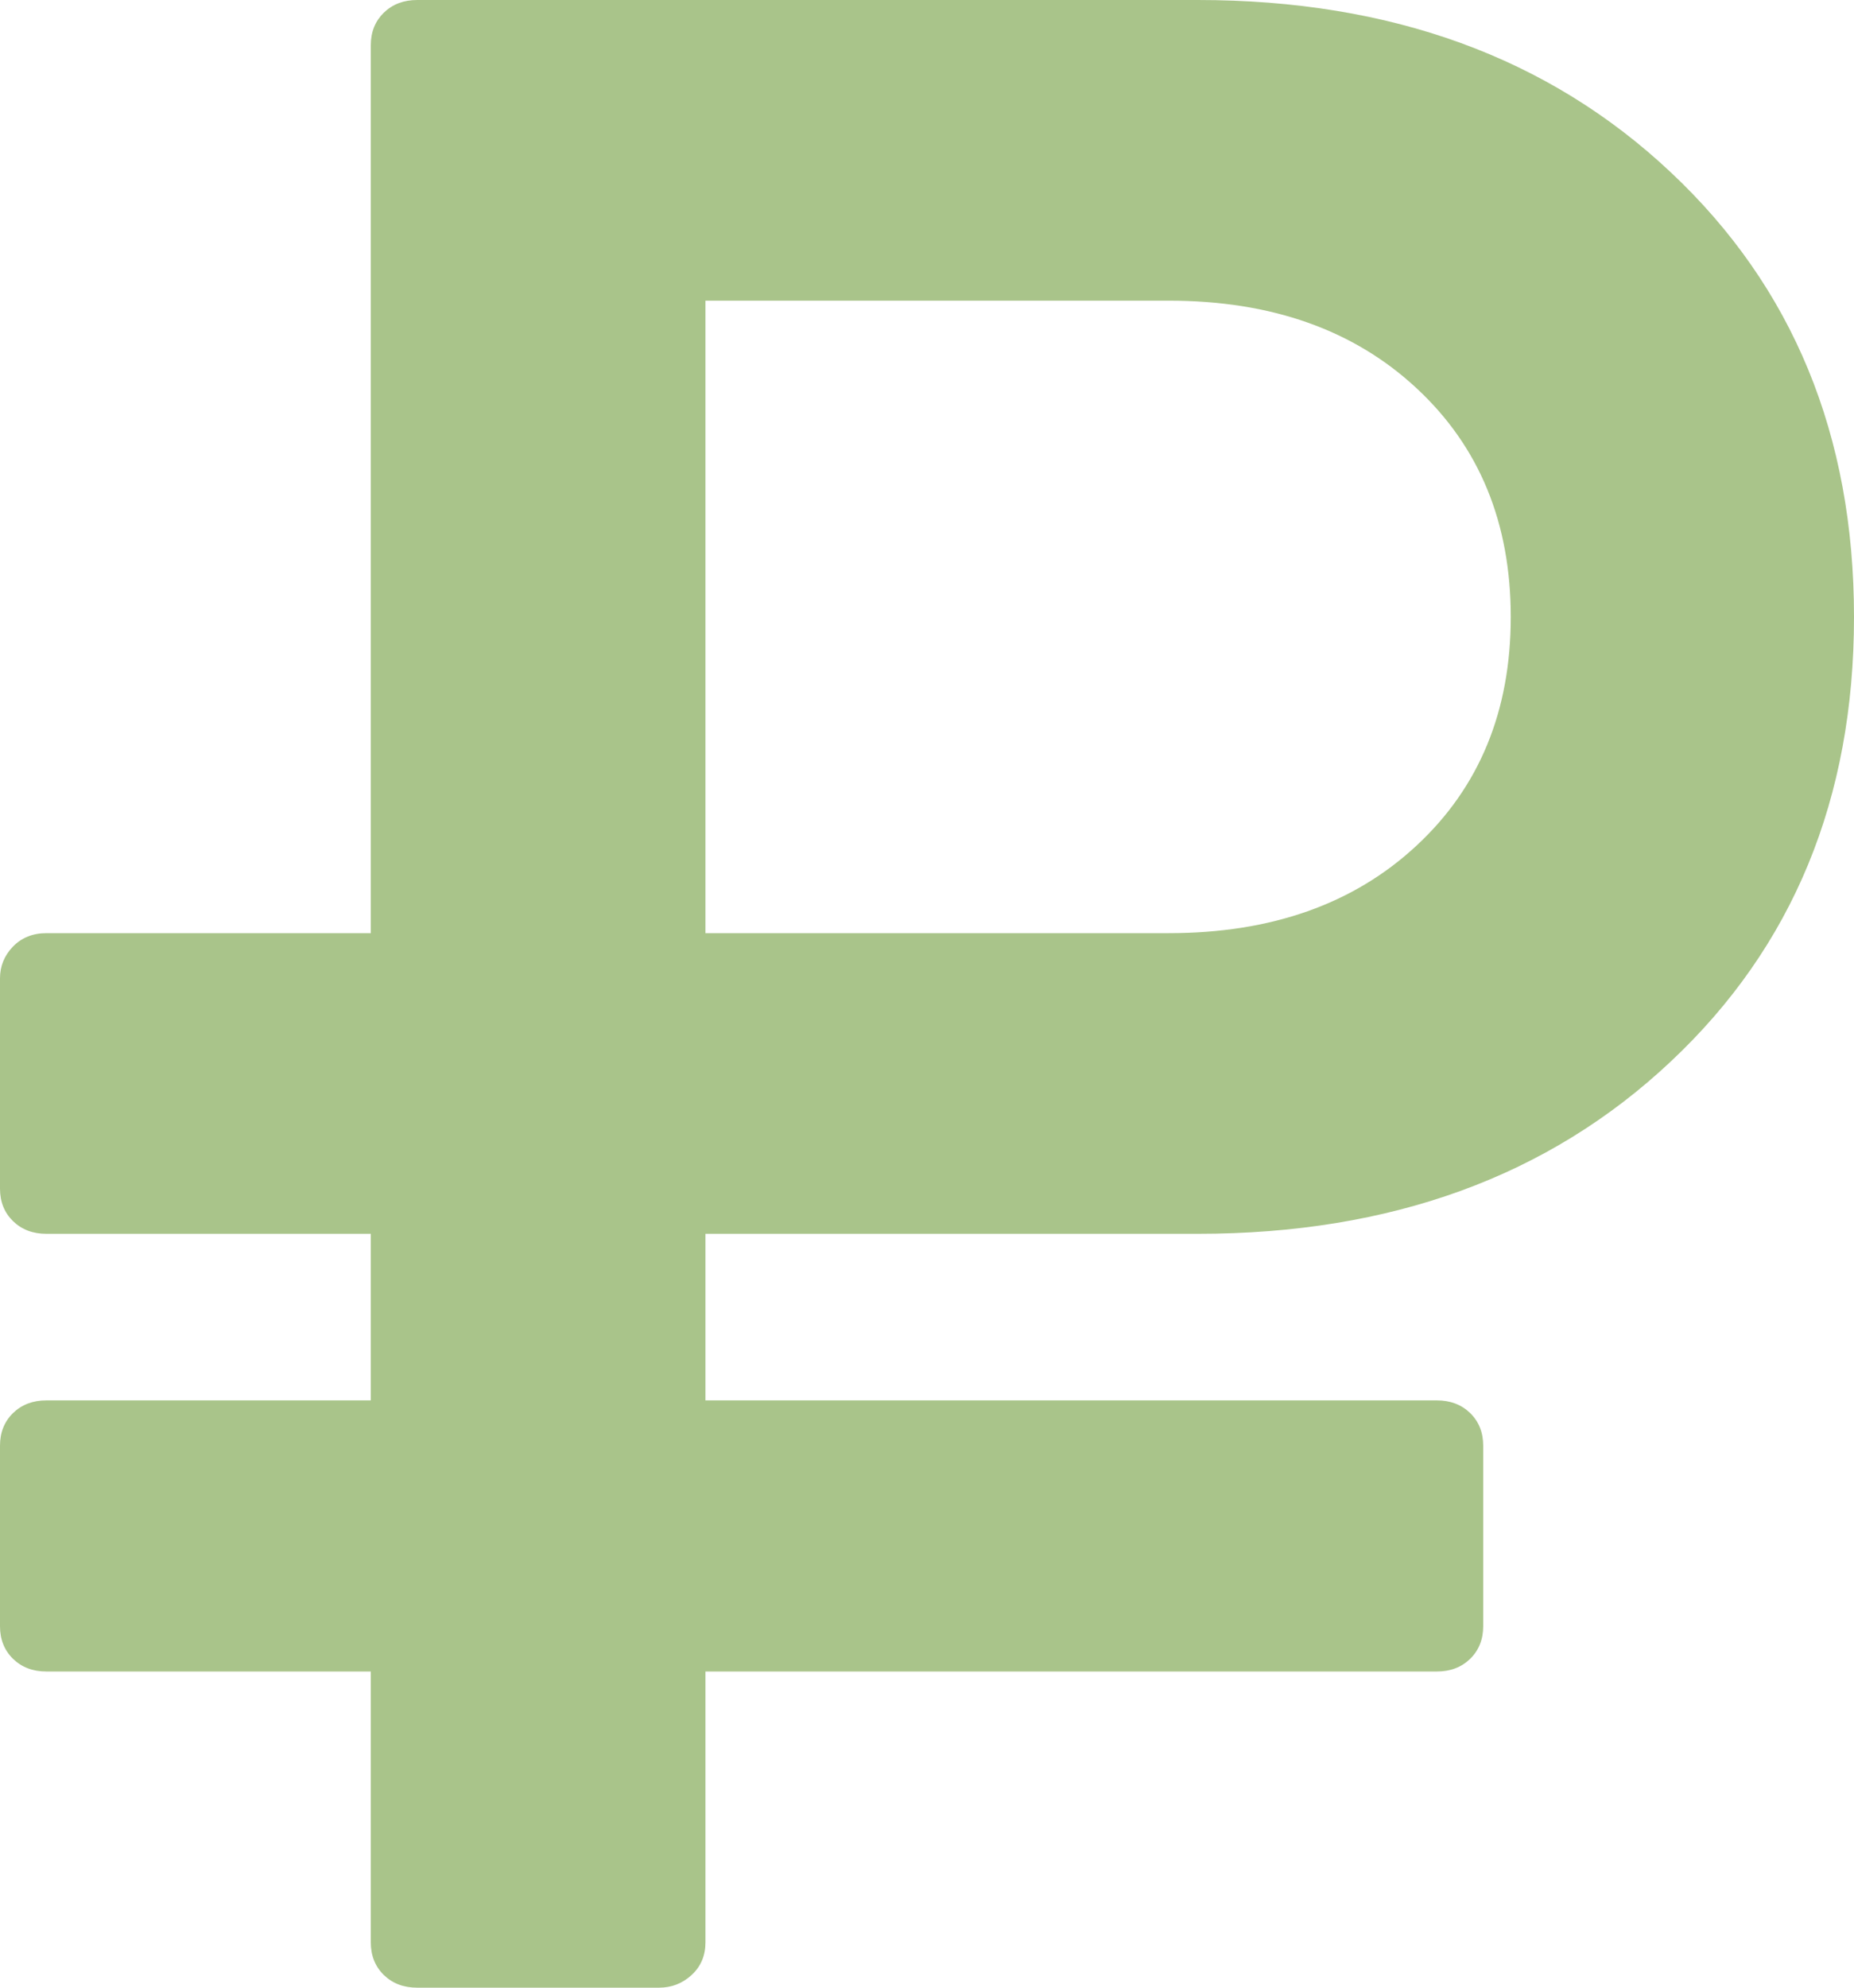 <?xml version="1.0" encoding="UTF-8"?> <svg xmlns="http://www.w3.org/2000/svg" width="14" height="15" viewBox="0 0 14 15" fill="none"><g clip-path="url(#clip0_251_154)"><path d="M11.408 4.656C11.408 3.945 11.171 3.37 10.697 2.93C10.223 2.489 9.599 2.269 8.827 2.269H5.327V7.042H8.827C9.599 7.042 10.223 6.822 10.697 6.381C11.171 5.941 11.408 5.366 11.408 4.656ZM14 4.656C14 6.026 13.539 7.145 12.616 8.011C11.694 8.878 10.504 9.311 9.045 9.311H5.327V10.568H10.85C10.952 10.568 11.036 10.6 11.102 10.664C11.167 10.728 11.2 10.81 11.2 10.909V12.273C11.2 12.372 11.167 12.454 11.102 12.518C11.036 12.582 10.952 12.614 10.85 12.614H5.327V14.659C5.327 14.758 5.292 14.84 5.223 14.904C5.153 14.968 5.071 15 4.977 15H3.15C3.048 15 2.964 14.968 2.898 14.904C2.833 14.84 2.8 14.758 2.8 14.659V12.614H0.35C0.248 12.614 0.164 12.582 0.098 12.518C0.033 12.454 0 12.372 0 12.273V10.909C0 10.81 0.033 10.728 0.098 10.664C0.164 10.6 0.248 10.568 0.35 10.568H2.8V9.311H0.35C0.248 9.311 0.164 9.279 0.098 9.215C0.033 9.151 0 9.07 0 8.97V7.383C0 7.29 0.033 7.211 0.098 7.143C0.164 7.076 0.248 7.042 0.35 7.042H2.8V0.341C2.8 0.241 2.833 0.16 2.898 0.096C2.964 0.032 3.048 0 3.15 0H9.045C10.504 0 11.694 0.433 12.616 1.3C13.539 2.166 14 3.285 14 4.656Z" fill="#A9C48A"></path></g><defs><clipPath id="clip0_251_154"><rect width="14" height="15" fill="white"></rect></clipPath></defs></svg> 